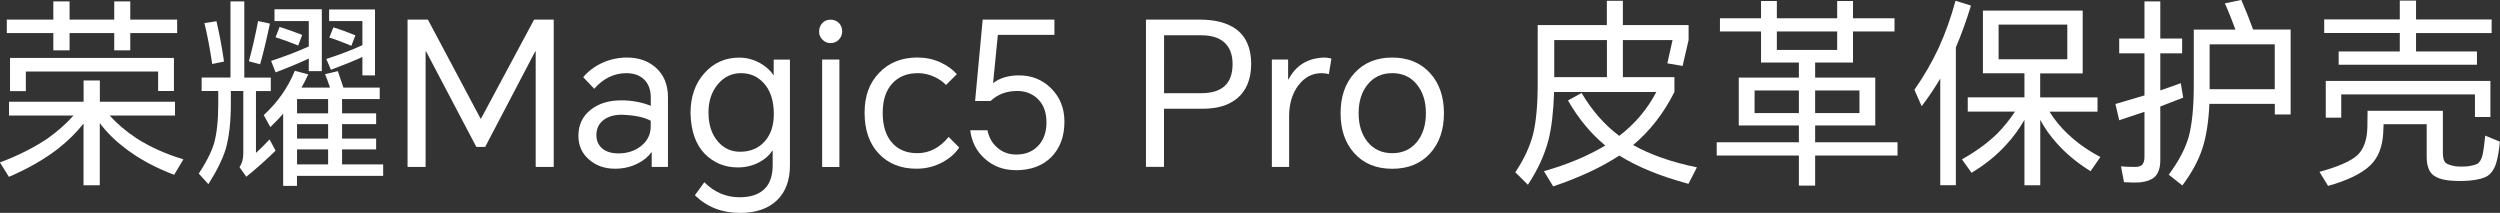 <?xml version="1.0" encoding="UTF-8"?>
<svg id="_图层_2" data-name="图层 2" xmlns="http://www.w3.org/2000/svg" viewBox="0 0 349.27 29.74">
  <rect x="0" y="0" width="349.27" height="29.74" fill="#333333" stroke="none"/>
  <defs>
    <style>
      .cls-1 {
        fill: #fff;
      }
    </style>
  </defs>
  <g id="_图层_1-2" data-name="图层 1">
    <g>
      <path class="cls-1" d="M15.32,16.13c.99,1.12,2.24,2.18,3.75,3.19,1.89,1.21,4.07,2.19,6.55,2.94l-1.29,2.16c-2.63-.99-4.92-2.23-6.86-3.72-1.36-1.03-2.54-2.19-3.53-3.5v8.68h-2.27v-8.62c-.95,1.21-2.12,2.37-3.5,3.47-1.92,1.49-4.23,2.82-6.92,3.98l-1.26-2.02c2.48-.92,4.69-2.03,6.64-3.33,1.44-1.03,2.65-2.1,3.64-3.22H1.26v-1.93H11.68v-2.97h2.27v2.97h10.5v1.93H15.32Zm2.88-11.51v2.41h-2.24v-2.41h-6.24v2.41h-2.27v-2.41H.95v-1.88H7.45V.2h2.27V2.74h6.24V.2h2.24V2.74h6.55v1.88h-6.55ZM1.4,8.09H24.3v4.62h-2.21v-2.72H3.61v2.74H1.4v-4.65Z"/>
      <path class="cls-1" d="M35.76,12.71v8.65c.5-.45,1.14-1.07,1.9-1.88l.84,1.57c-1.38,1.34-2.74,2.56-4.09,3.64l-.95-1.34c.35-.5,.53-1.14,.53-1.9V12.71h-1.74v1.82c0,2.46-.23,4.55-.7,6.24-.45,1.46-1.26,3.11-2.44,4.96l-1.34-1.48c1.03-1.55,1.74-2.95,2.13-4.2,.39-1.4,.59-3.23,.59-5.49v-1.85h-2.32v-1.88h4.03V.2h1.93V10.84h3.7v1.88h-2.07ZM28.56,3.22l1.68-.25c.39,1.62,.75,3.5,1.06,5.63l-1.65,.34c-.34-2.24-.7-4.14-1.09-5.71Zm7.5-.28l1.65,.36c-.49,2.3-.94,4.19-1.37,5.68l-1.57-.42c.45-1.62,.88-3.5,1.29-5.63Zm6.05,9.3h4c-.28-.82-.51-1.45-.7-1.88l1.79-.42c.26,.77,.52,1.53,.78,2.3h5.07v1.6h-5.26v1.99h4.76v1.51h-4.76v2.02h4.76v1.51h-4.76v2.1h5.74v1.6h-12.04v1.4h-1.93V15.88c-.45,.54-1.05,1.17-1.79,1.88l-.92-1.68c1.94-1.79,3.39-3.85,4.34-6.19l1.88,.5c-.35,.75-.67,1.36-.95,1.85Zm1.04-4.06c-1.59,.73-3.14,1.37-4.65,1.93l-.62-1.6c1.89-.62,3.64-1.29,5.26-2.02V2.94h-4.79V1.29h6.61V9.94h-1.82v-1.76Zm-4.09-4.42c1.14,.36,2.19,.73,3.16,1.12l-.56,1.48c-1.14-.47-2.19-.85-3.16-1.15l.56-1.46Zm6.78,12.07v-1.99h-4.34v1.99h4.34Zm0,3.53v-2.02h-4.34v2.02h4.34Zm0,3.61v-2.1h-4.34v2.1h4.34Zm4.79-15.01c-1.08,.5-2.55,1.1-4.4,1.79l-.64-1.51c1.94-.63,3.62-1.28,5.04-1.93V2.94h-4.65V1.32h6.41V10.53h-1.76v-2.58Zm-4.06-4.14c1.18,.37,2.2,.75,3.08,1.12l-.56,1.46c-1.16-.49-2.18-.87-3.08-1.15l.56-1.43Z"/>
      <path class="cls-1" d="M59.78,2.74l7.36,13.83h.06l7.42-13.83h2.74V23.32h-2.52V7.17h-.06l-7,13.36h-1.23l-7.03-13.36h-.06V23.32h-2.52V2.74h2.83Z"/>
      <path class="cls-1" d="M87.58,8.04c1.64,0,2.99,.47,4.03,1.4,1.14,1.01,1.71,2.39,1.71,4.14v9.74h-2.27v-2.02h-.08c-.43,.62-1.05,1.13-1.88,1.54-.95,.49-2.01,.73-3.16,.73-1.42,0-2.61-.41-3.58-1.23-1.03-.86-1.54-1.98-1.54-3.36,0-1.53,.57-2.74,1.71-3.64,1.1-.88,2.53-1.32,4.28-1.32,1.46,0,2.83,.25,4.12,.76v-1.12c0-1.14-.33-2.01-.98-2.6-.62-.56-1.42-.84-2.41-.84-1.74,0-3.24,.73-4.51,2.18l-1.54-1.62c.69-.82,1.55-1.47,2.58-1.96,1.1-.52,2.28-.78,3.53-.78Zm-4.26,10.84c0,.78,.28,1.41,.84,1.88,.54,.45,1.29,.67,2.24,.67,1.23,0,2.28-.34,3.14-1.01,.91-.71,1.37-1.63,1.37-2.77v-.78c-.91-.5-2.27-.78-4.06-.84-.99,0-1.8,.22-2.44,.67-.73,.52-1.09,1.25-1.09,2.18Z"/>
      <path class="cls-1" d="M103.32,29.74c-2.46,0-4.55-.82-6.24-2.46l1.32-1.82c1.4,1.4,3.04,2.1,4.93,2.1,1.68,0,2.91-.47,3.7-1.4,.62-.75,.92-1.77,.92-3.08v-1.99h-.08c-.41,.63-1.01,1.16-1.79,1.57-.91,.49-1.91,.73-3,.73-1.83,0-3.38-.64-4.65-1.93-1.25-1.31-1.9-3.19-1.96-5.66,0-2.26,.64-4.12,1.93-5.57s2.91-2.18,4.87-2.18c1.03,0,2.01,.26,2.94,.78,.82,.47,1.44,1.03,1.85,1.68h.03v-2.18h2.27v14.76c0,2.11-.61,3.74-1.82,4.9-1.23,1.18-2.97,1.76-5.21,1.76Zm-4.34-14.06c0,1.7,.43,3.05,1.29,4.06,.82,.97,1.86,1.46,3.11,1.46,1.46,0,2.61-.49,3.47-1.46,.84-.95,1.26-2.22,1.26-3.81,0-1.85-.47-3.29-1.4-4.31-.84-.93-1.9-1.4-3.19-1.4s-2.36,.51-3.22,1.54c-.88,1.04-1.32,2.35-1.32,3.92Z"/>
      <path class="cls-1" d="M114.44,4.4c0-.45,.14-.83,.42-1.15,.3-.34,.69-.5,1.18-.5s.89,.17,1.2,.5c.28,.3,.42,.68,.42,1.15,0,.43-.15,.8-.45,1.12-.32,.34-.71,.5-1.18,.5s-.83-.17-1.15-.5c-.3-.32-.45-.69-.45-1.12Zm.42,18.93V8.32h2.41v15.01h-2.41Z"/>
      <path class="cls-1" d="M128.24,8.04c1.1,0,2.15,.22,3.14,.67,.93,.43,1.7,.98,2.3,1.65l-1.51,1.51c-.43-.45-.96-.82-1.6-1.12-.75-.35-1.52-.53-2.32-.53-1.53,0-2.73,.49-3.61,1.46-.88,.97-1.32,2.33-1.32,4.09s.42,3.13,1.26,4.12c.86,1.01,2.05,1.51,3.58,1.51,1.68,0,3.14-.76,4.37-2.27l1.48,1.48c-.52,.8-1.29,1.48-2.3,2.04-1.14,.62-2.36,.92-3.67,.92-2.2,0-3.97-.71-5.29-2.13-1.31-1.4-1.96-3.29-1.96-5.68s.67-4.15,2.02-5.57c1.36-1.44,3.17-2.16,5.43-2.16Z"/>
      <path class="cls-1" d="M141.9,23.77c-1.68,0-3.11-.52-4.28-1.57-1.18-1.03-1.87-2.36-2.07-4h2.41c.19,.97,.62,1.76,1.32,2.38,.73,.67,1.63,1.01,2.72,1.01,1.23,0,2.23-.39,3-1.18,.8-.82,1.2-1.92,1.2-3.3,0-1.46-.43-2.58-1.29-3.36-.75-.69-1.68-1.04-2.8-1.04-1.49,0-2.73,.47-3.72,1.4h-2.16l1.06-11.37h10.02v2.13h-7.9l-.67,6.75c.93-.73,2.15-1.09,3.64-1.09,1.75,0,3.24,.6,4.45,1.79,1.25,1.23,1.88,2.79,1.88,4.68,0,2.07-.62,3.72-1.85,4.96-1.21,1.21-2.87,1.82-4.96,1.82Z"/>
      <path class="cls-1" d="M160.1,23.32V2.74h7.5c2.18,0,3.88,.45,5.1,1.34,1.4,1.04,2.1,2.66,2.1,4.84s-.7,3.85-2.1,4.93c-1.16,.9-2.7,1.34-4.62,1.34h-5.46v8.12h-2.52Zm2.52-10.3h5.21c2.91,0,4.37-1.35,4.37-4.06,0-1.36-.4-2.39-1.2-3.08-.75-.63-1.8-.95-3.16-.95h-5.21V13.02Z"/>
      <path class="cls-1" d="M177.69,23.32V8.32h2.27v2.77h.06c1.01-1.94,2.65-2.96,4.93-3.05,.37,0,.73,.05,1.06,.14l-.36,2.18c-.32-.09-.65-.14-1.01-.14-1.31,0-2.39,.57-3.25,1.71-.86,1.14-1.29,2.58-1.29,4.31v7.08h-2.41Z"/>
      <path class="cls-1" d="M187.29,15.82c0-2.31,.64-4.18,1.93-5.6,1.33-1.46,3.09-2.18,5.29-2.18s3.97,.73,5.29,2.18c1.29,1.42,1.93,3.29,1.93,5.6s-.64,4.18-1.93,5.6c-1.31,1.44-3.07,2.16-5.29,2.16s-3.99-.72-5.29-2.16c-1.29-1.42-1.93-3.29-1.93-5.6Zm2.52,0c0,1.62,.41,2.95,1.23,3.98,.86,1.06,2.02,1.6,3.47,1.6s2.61-.53,3.47-1.6c.82-1.03,1.23-2.35,1.23-3.98s-.41-2.95-1.23-3.98c-.86-1.08-2.02-1.62-3.47-1.62s-2.61,.54-3.47,1.62c-.82,1.03-1.23,2.35-1.23,3.98Z"/>
      <path class="cls-1" d="M228.17,20.27c2.39,1.34,5.36,2.38,8.9,3.11l-1.18,2.3c-3.94-1.06-7.16-2.38-9.66-3.95-2.46,1.62-5.54,3.06-9.24,4.31l-1.29-2.13c3.25-.91,6.1-2.11,8.57-3.58-2.03-1.68-3.77-3.78-5.21-6.3l1.9-1.04c1.46,2.46,3.21,4.46,5.26,5.99,2.2-1.68,3.93-3.72,5.18-6.13h-14.28c-.09,2.74-.35,4.97-.78,6.69-.54,2.09-1.5,4.18-2.88,6.27l-1.76-1.74c1.21-1.81,2.04-3.59,2.49-5.35,.43-1.77,.64-4.12,.64-7.06V3.5h9.66V.11h2.24V3.5h9.18v2.1l-.84,3.61-2.13-.36,.73-3.25h-6.94v5.18h7.2v2.07c-1.49,2.97-3.42,5.44-5.77,7.42Zm-3.67-9.49V5.6h-7.36v5.18h7.36Z"/>
      <path class="cls-1" d="M253.59,10.84h8.4v6.69h-8.4v2.35h11.51v1.85h-11.51v4.2h-2.27v-4.2h-11.48v-1.85h11.48v-2.35h-8.4v-6.69h8.4v-2.1h-5.29V4.4h-5.74v-1.85h5.74V.14h2.21V2.55h8.43V.14h2.21V2.55h5.8v1.85h-5.8v4.34h-5.29v2.1Zm-2.27,4.96v-3.16h-6.19v3.16h6.19Zm5.35-11.4h-8.43v2.58h8.43v-2.58Zm3.11,11.4v-3.16h-6.19v3.16h6.19Z"/>
      <path class="cls-1" d="M273.25,6.61V25.87h-2.18V10.98c-.82,1.38-1.69,2.67-2.6,3.86l-1.01-2.3c1.33-1.9,2.45-3.85,3.39-5.85,.93-2.05,1.72-4.25,2.35-6.58l2.16,.67c-.62,2.04-1.32,3.98-2.1,5.82Zm13.08,8.99c.71,1.14,1.55,2.17,2.52,3.08,1.33,1.27,2.86,2.35,4.59,3.25l-1.37,1.99c-1.87-1.16-3.45-2.47-4.76-3.95-.92-1.03-1.67-2.1-2.27-3.22v9.13h-2.21v-9.13c-.75,1.29-1.59,2.44-2.52,3.44-1.34,1.49-2.97,2.81-4.87,3.95l-1.34-1.88c1.9-1.06,3.54-2.25,4.9-3.56,.93-.95,1.77-1.99,2.52-3.11h-6.61v-1.99h7.92v-3.36h-5.8V1.48h13.94V10.25h-5.94v3.36h8.01v1.99h-6.72Zm2.49-7.31V3.44h-9.6v4.84h9.6Z"/>
      <path class="cls-1" d="M301.81,14.87v7.53c0,.97-.23,1.72-.7,2.24-.45,.45-1.16,.73-2.13,.84-.58,.04-1.33,.03-2.24-.03l-.42-2.21c.62,.06,1.26,.08,1.93,.08,.49,0,.83-.1,1.04-.31,.21-.24,.31-.62,.31-1.12v-6.27c-1.33,.45-2.5,.84-3.53,1.18l-.53-2.27c1.36-.39,2.72-.79,4.06-1.2V7.45h-3.53v-2.07h3.53V.2h2.21V5.38h3.05v2.07h-3.05v5.18c.99-.34,1.94-.67,2.86-1.01l.34,2.02c-1.06,.41-2.13,.82-3.19,1.23Zm15.99-.36h-9.13c-.11,2.54-.45,4.65-1.01,6.33-.56,1.66-1.48,3.35-2.77,5.07l-1.9-1.51c1.34-1.79,2.27-3.53,2.77-5.21,.49-1.77,.73-4.22,.73-7.34V4.14h5.82c-.49-1.34-.98-2.57-1.48-3.67l2.3-.48c.58,1.33,1.13,2.71,1.65,4.14h5.24V15.99h-2.21v-1.48Zm0-2.04V6.19h-9.1v6.27h9.1Z"/>
      <path class="cls-1" d="M330.79,15.48h10.5v5.96c0,.65,.14,1.1,.42,1.34,.26,.19,.71,.34,1.34,.45,.56,.06,1.15,.06,1.76,0,.69-.11,1.15-.24,1.37-.39,.3-.24,.51-.62,.64-1.15,.13-.54,.26-1.46,.39-2.74l2.04,.84c-.11,1.21-.27,2.17-.48,2.88-.24,.86-.64,1.48-1.2,1.88-.5,.34-1.33,.56-2.46,.67-.95,.09-1.9,.09-2.86,0-1.12-.11-1.93-.4-2.44-.87-.52-.5-.78-1.32-.78-2.44v-4.56h-6.02c0,.19-.02,.62-.06,1.29-.11,1.92-.71,3.41-1.79,4.45-1.21,1.16-3.18,2.12-5.91,2.88l-1.2-1.96c2.65-.73,4.42-1.51,5.32-2.35,.86-.84,1.32-2.11,1.37-3.81,.02-.78,.03-1.58,.03-2.38Zm6.75-8.29h8.51v1.85h-19.32v-1.85h8.54v-2.58h-10.56v-1.9h10.56V.08h2.27V2.72h10.56v1.9h-10.56v2.58Zm-12.6,4.12h22.99v5.04h-2.16v-3.16h-18.68v3.25h-2.16v-5.12Z"/>
    </g>
  </g>
</svg>